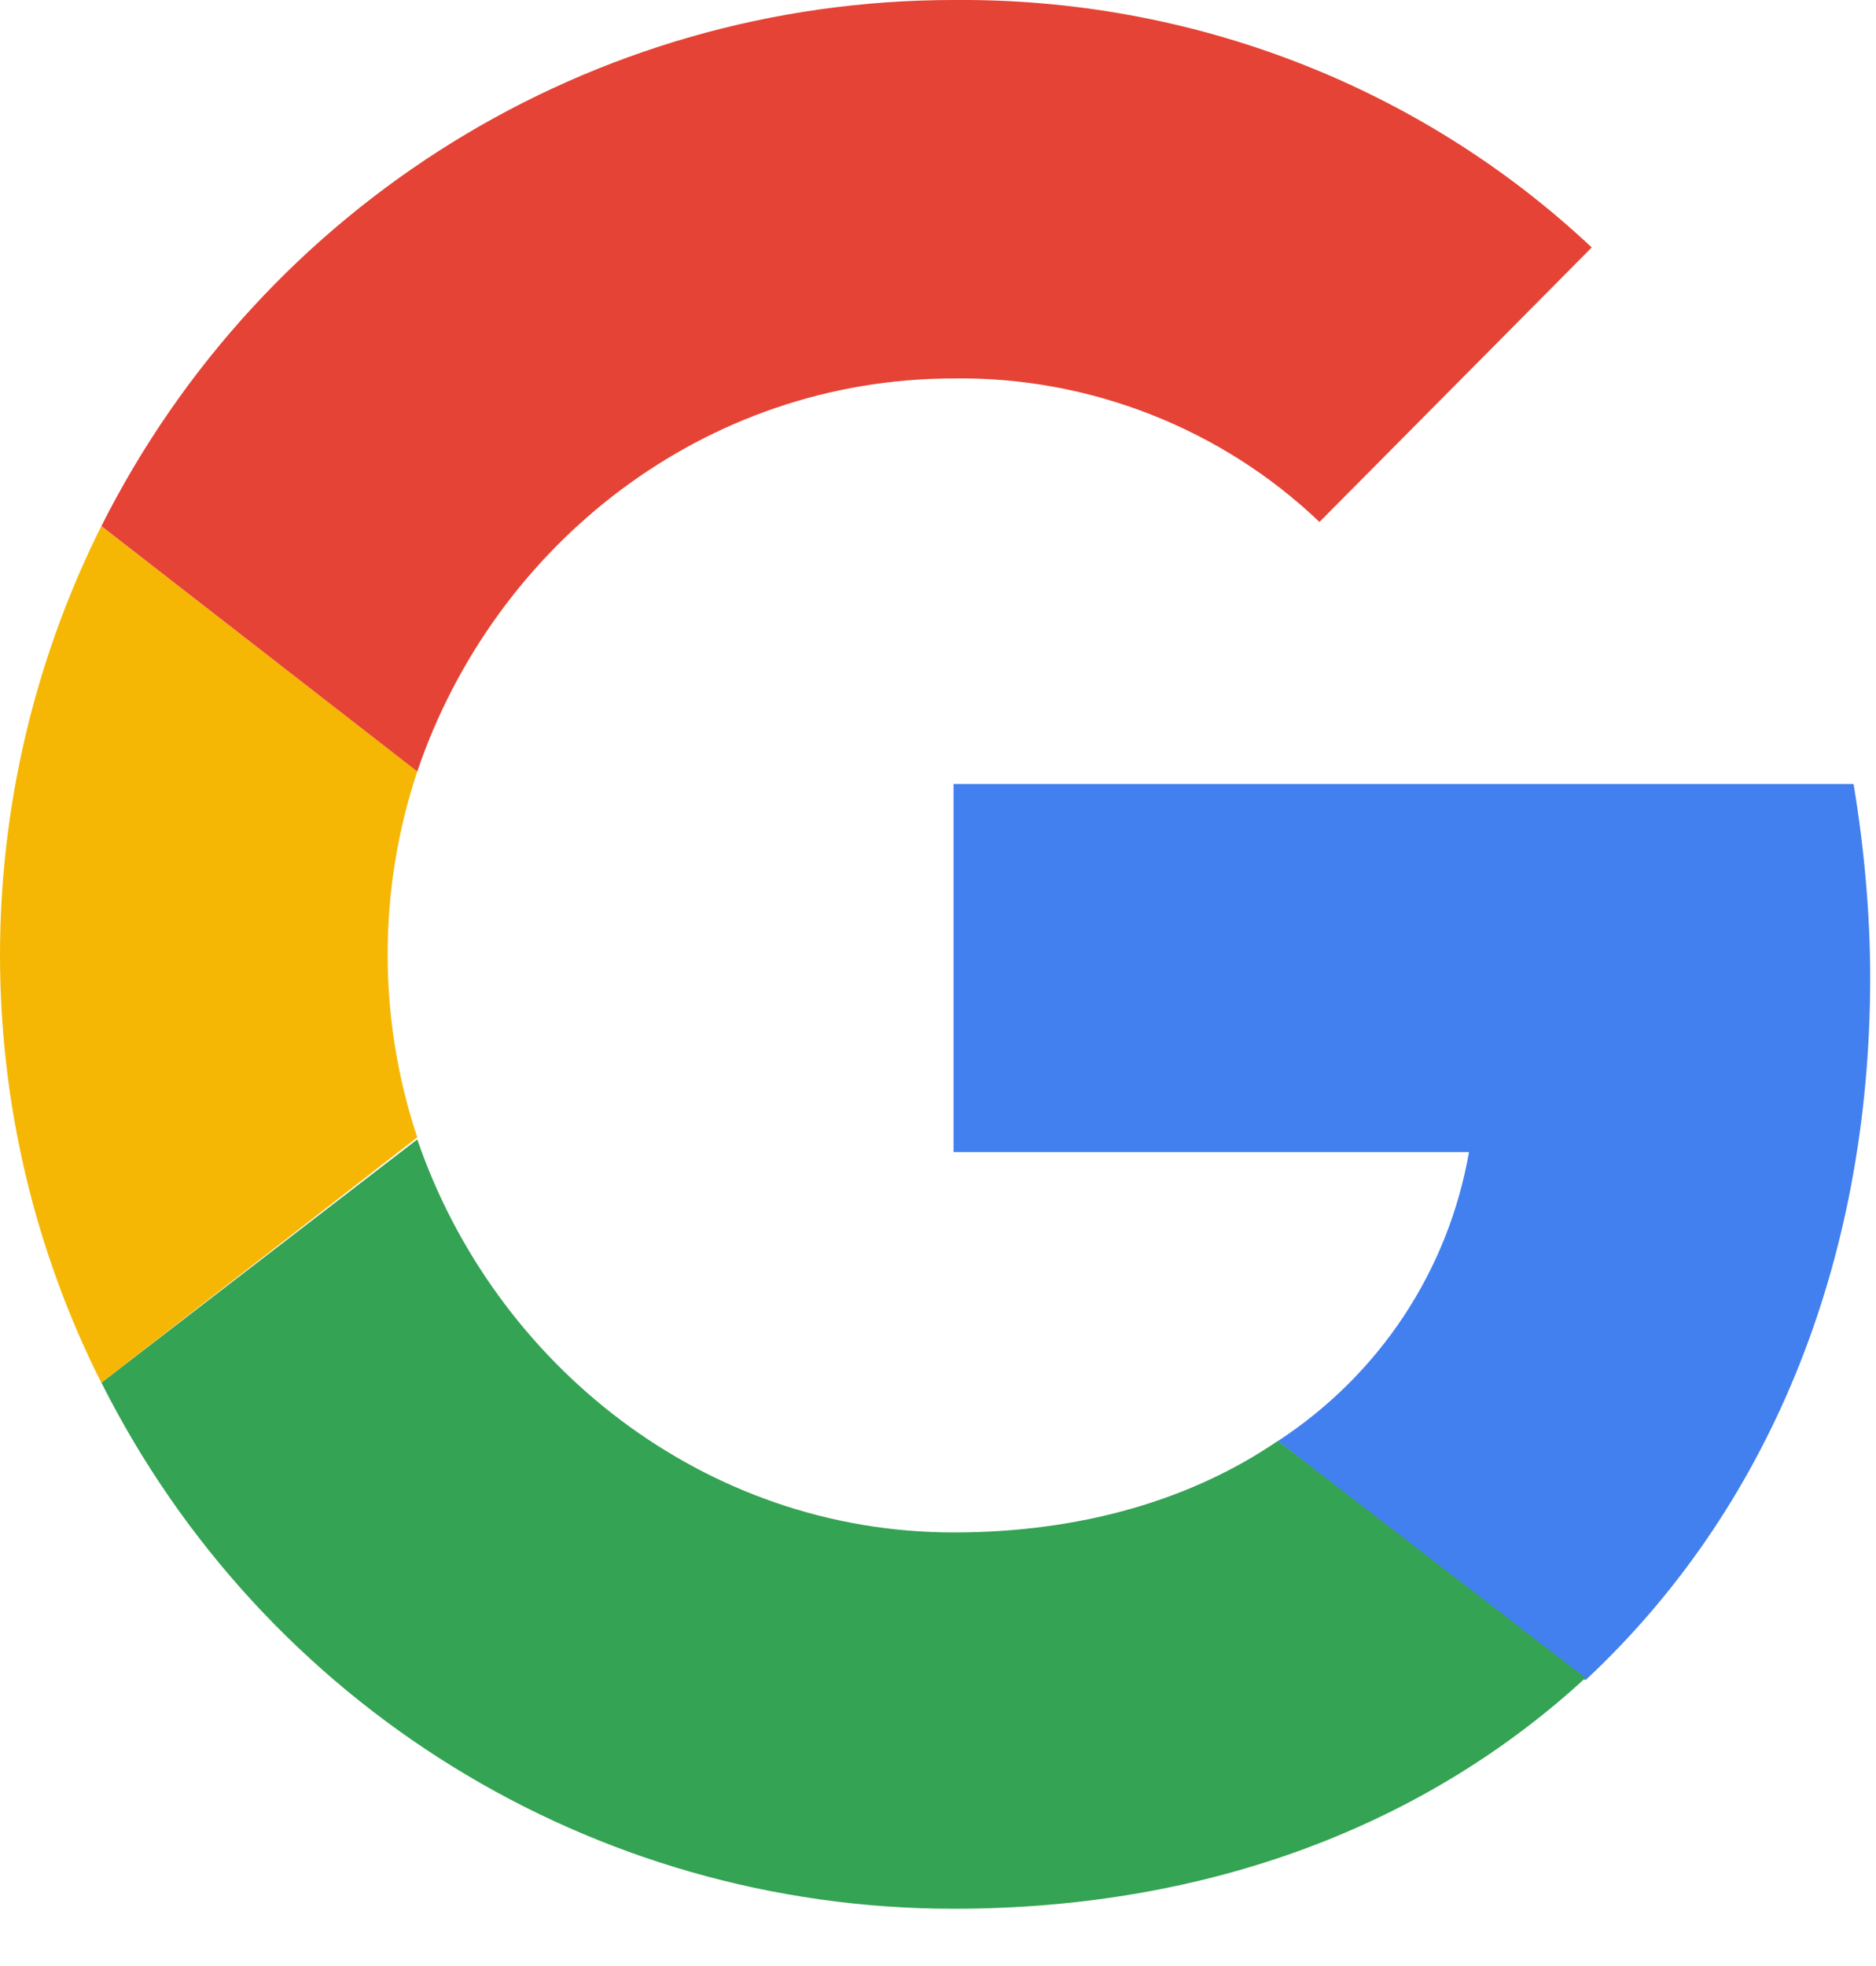 <svg width="21" height="22" viewBox="0 0 21 22" fill="none" xmlns="http://www.w3.org/2000/svg">
<path d="M20.935 10.937C20.935 10.216 20.865 9.471 20.749 8.773H10.674V12.892H16.444C16.212 14.218 15.444 15.381 14.304 16.126L17.747 18.802C19.771 16.917 20.935 14.171 20.935 10.937Z" fill="#4280EF"/>
<path d="M10.675 21.359C13.56 21.359 15.979 20.405 17.748 18.776L14.304 16.124C13.35 16.775 12.117 17.148 10.675 17.148C7.882 17.148 5.532 15.263 4.671 12.75L1.135 15.472C2.95 19.079 6.626 21.359 10.675 21.359Z" fill="#34A353"/>
<path d="M4.671 12.727C4.229 11.401 4.229 9.959 4.671 8.632L1.134 5.887C-0.378 8.912 -0.378 12.471 1.134 15.473L4.671 12.727Z" fill="#F6B704"/>
<path d="M10.675 4.235C12.187 4.212 13.676 4.794 14.77 5.841L17.818 2.769C15.886 0.954 13.327 -0.023 10.675 0C6.626 0 2.95 2.281 1.135 5.887L4.671 8.633C5.532 6.096 7.882 4.235 10.675 4.235Z" fill="#E54335"/>
</svg>
